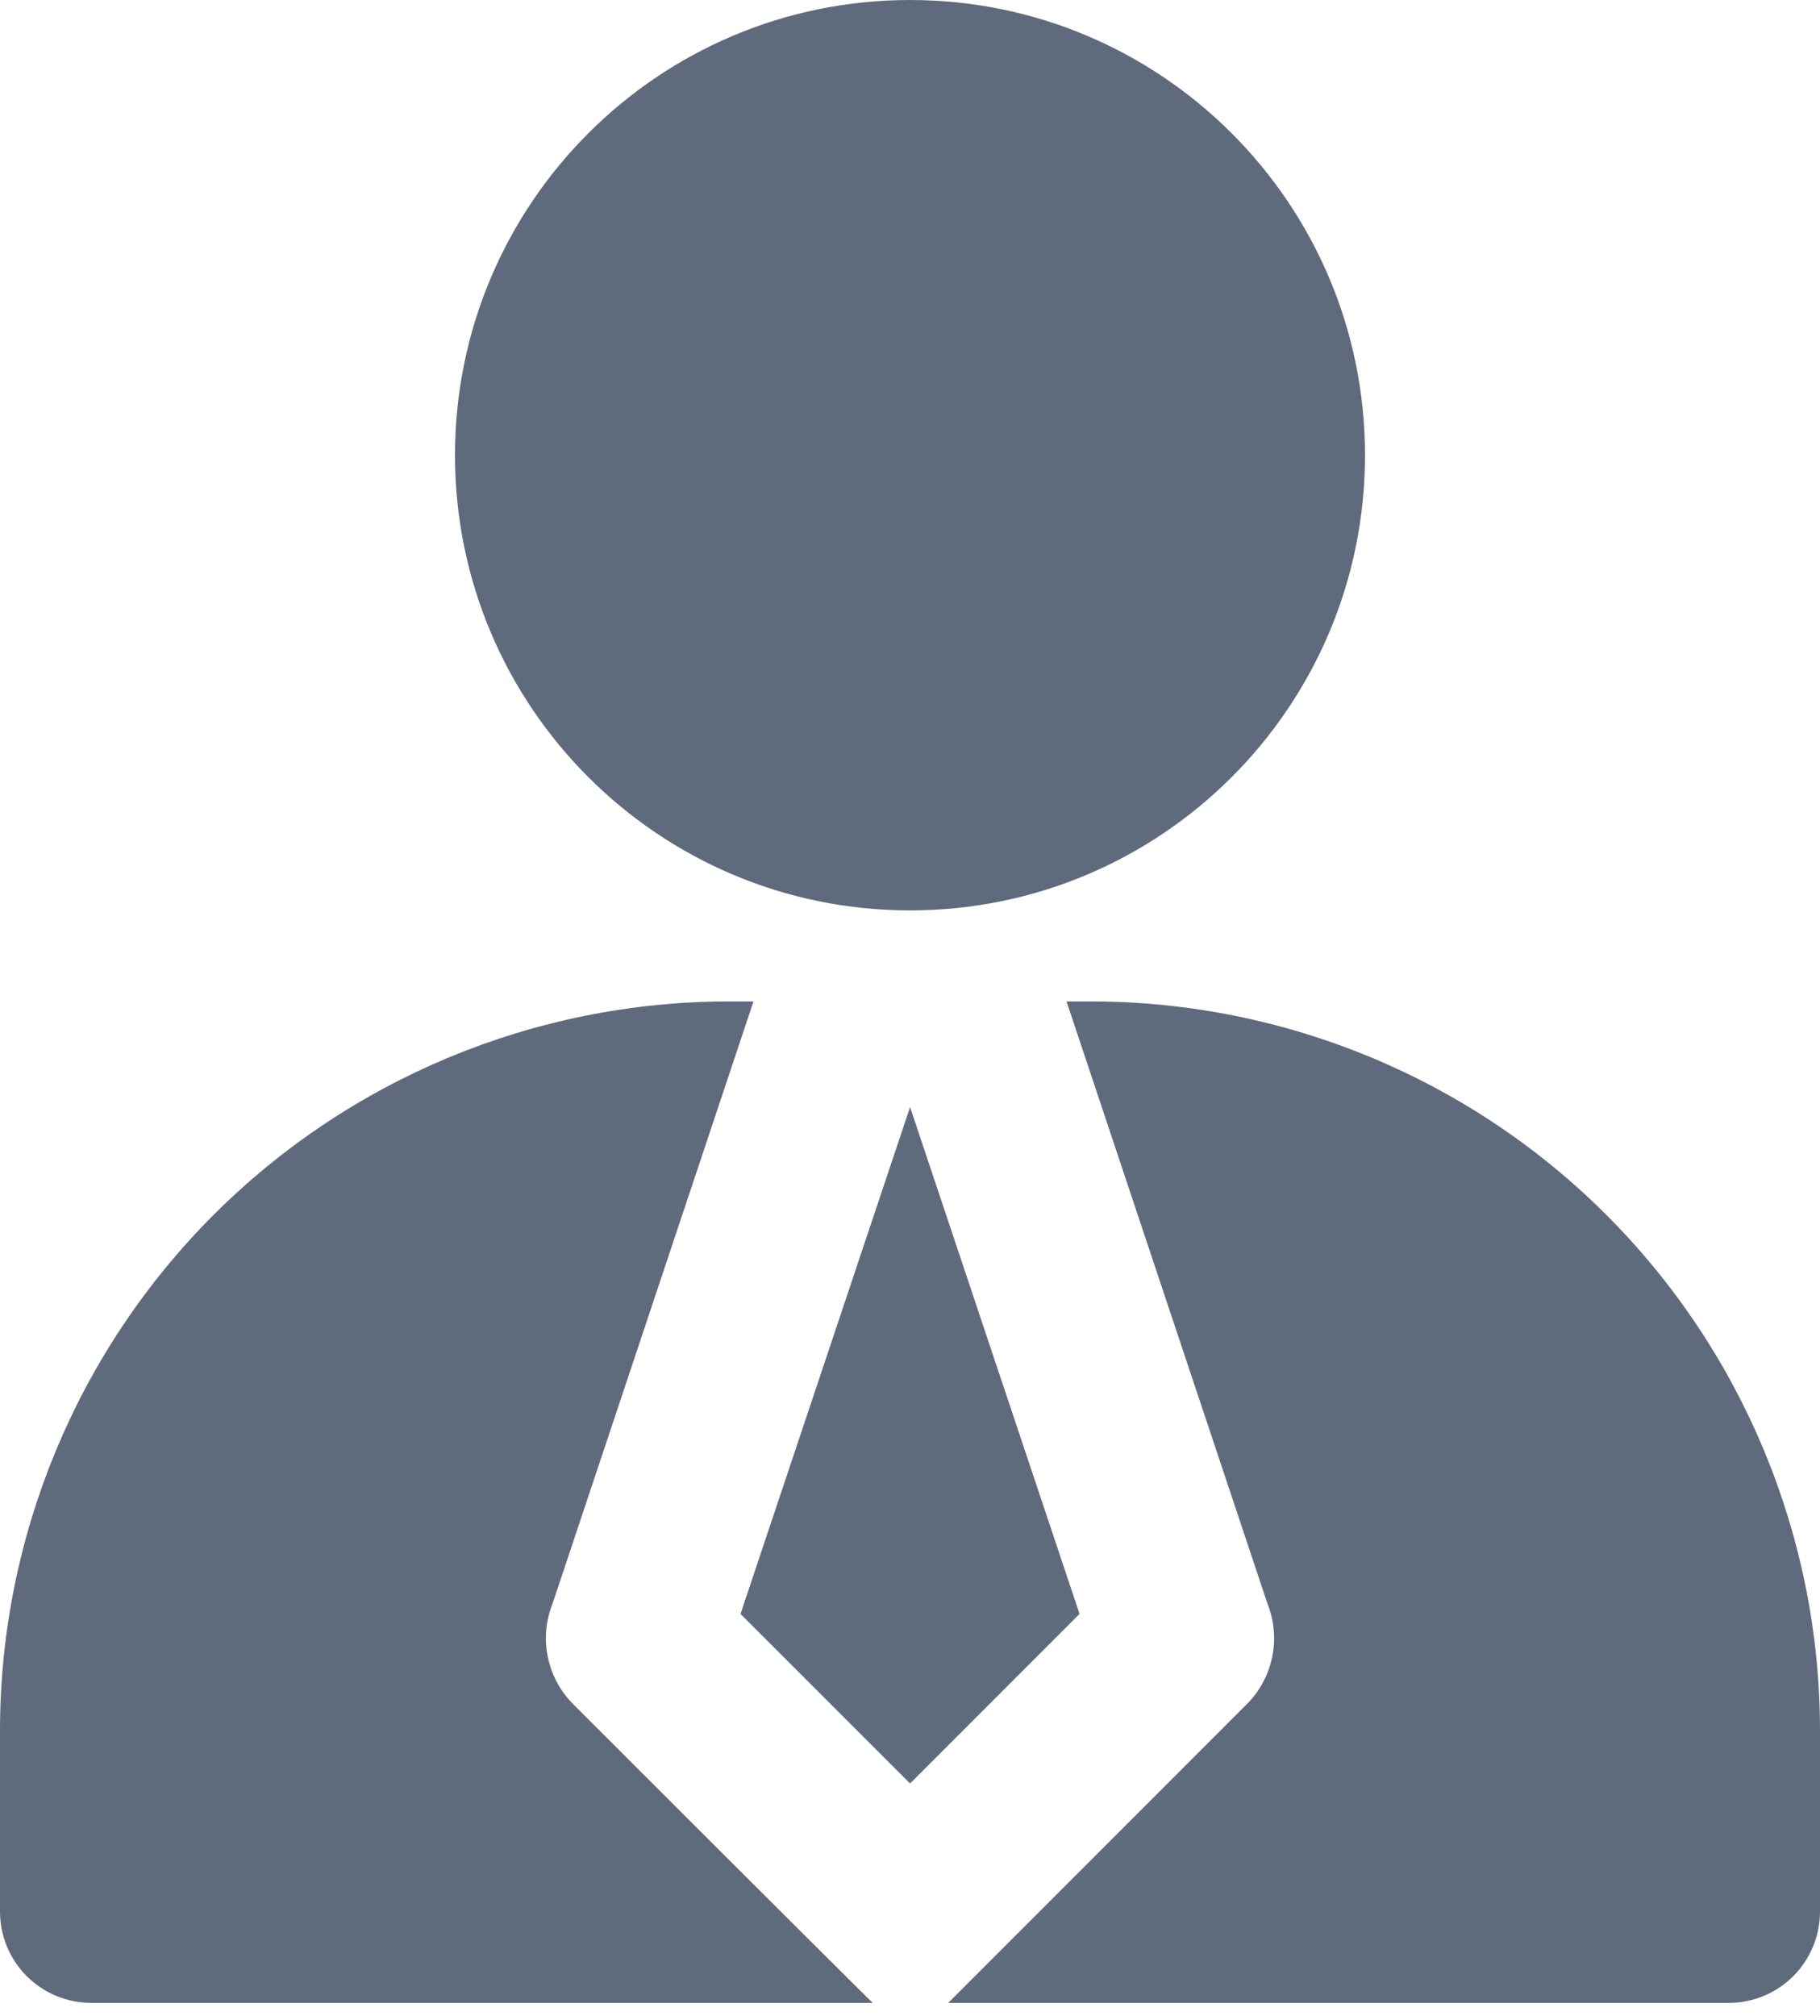 <svg width="28" height="31" viewBox="0 0 28 31" fill="none" xmlns="http://www.w3.org/2000/svg">
<path d="M14 14C17.866 14 21 10.866 21 7C21 3.134 17.866 0 14 0C10.134 0 7 3.134 7 7C7 10.866 10.134 14 14 14Z" fill="#5F6B7C"/>
<path d="M16.605 24.808L14.001 17.024L11.396 24.808V24.822L14.001 27.426L16.605 24.822V24.808Z" fill="#5F6B7C"/>
<path d="M16.8 15.4H16.408L19.502 24.668C19.603 24.925 19.628 25.206 19.573 25.476C19.518 25.747 19.387 25.996 19.194 26.194L14.588 30.8H26.6C26.971 30.799 27.326 30.651 27.589 30.389C27.851 30.126 27.999 29.771 28 29.4V26.6C27.996 23.631 26.815 20.784 24.715 18.684C22.616 16.585 19.769 15.404 16.8 15.4ZM8.806 26.194C8.613 25.996 8.482 25.747 8.427 25.476C8.372 25.206 8.397 24.925 8.498 24.668L11.592 15.4H11.2C8.231 15.404 5.384 16.585 3.284 18.684C1.185 20.784 0.004 23.631 0 26.6V29.4C0.001 29.771 0.149 30.126 0.411 30.389C0.674 30.651 1.029 30.799 1.4 30.8H13.426C13.426 30.8 12.53 29.918 8.806 26.194Z" fill="#5F6B7C"/>
</svg>

